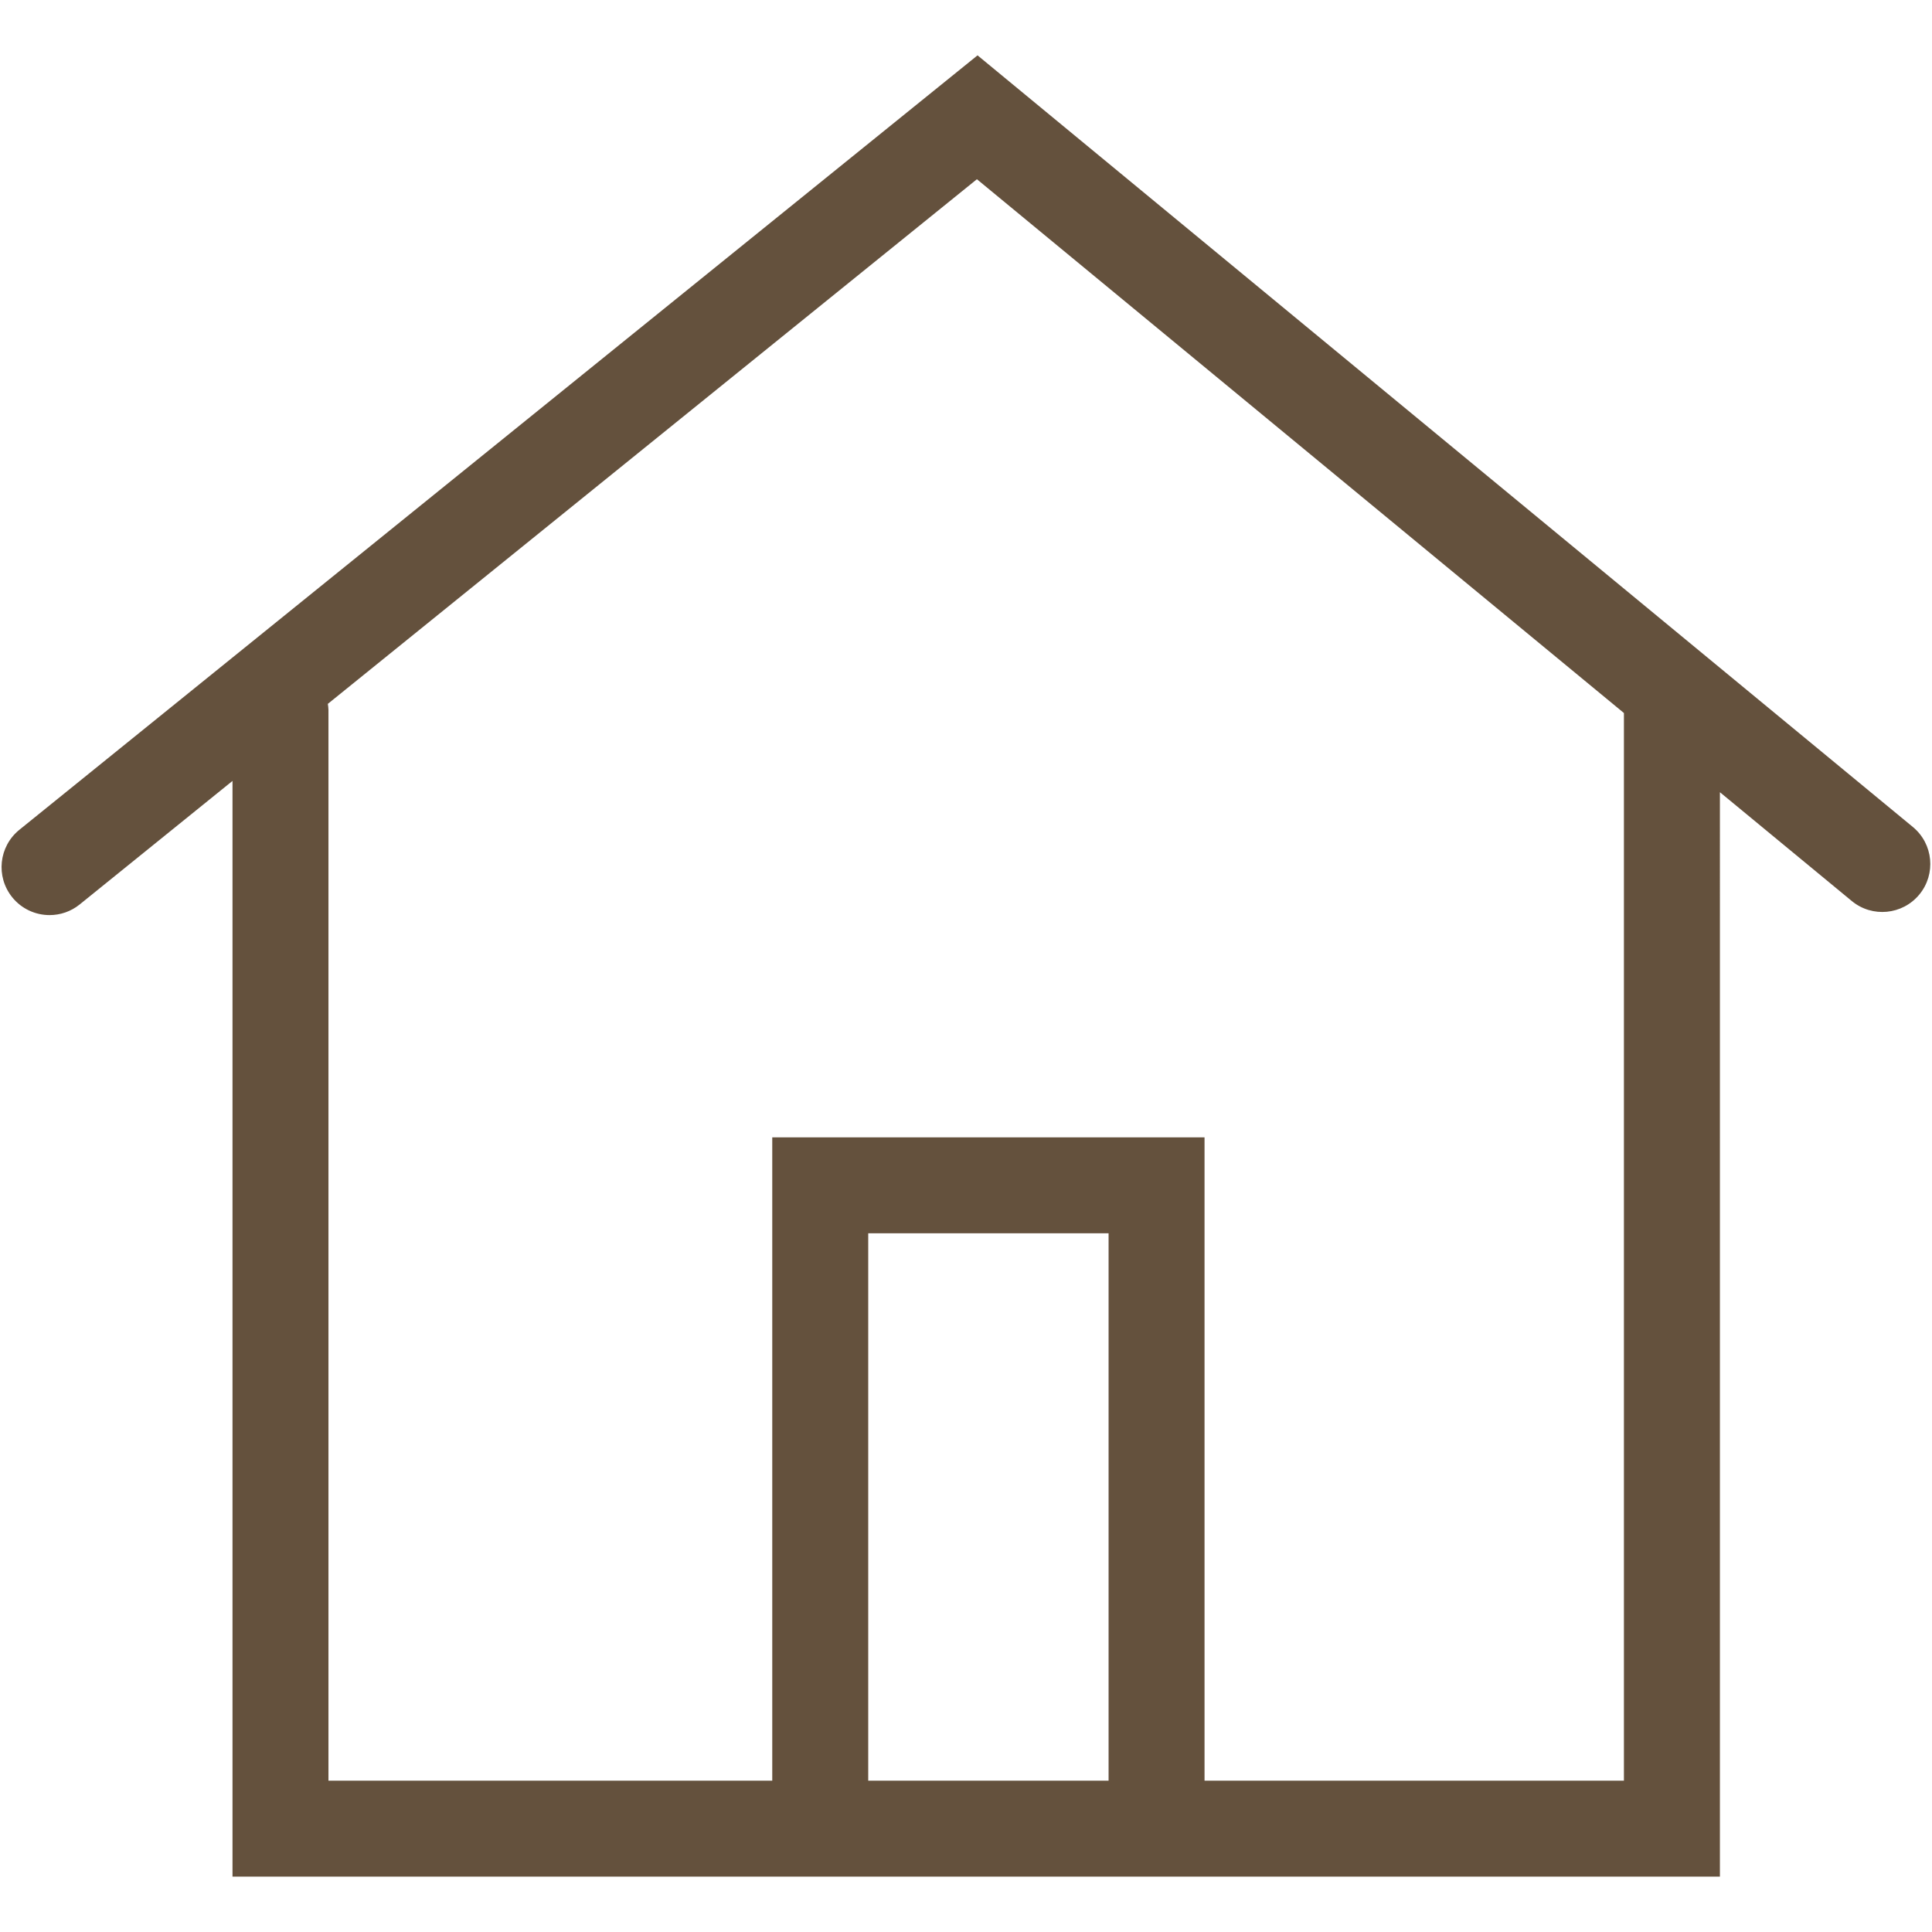 <?xml version="1.0" encoding="UTF-8"?>
<svg xmlns="http://www.w3.org/2000/svg" viewBox="0 0 1200 1200"><path d="M1188.11 513.65L607.17 34.38 12.04 515.39C-.77 525.75-2.75 544.51 7.6 557.32c5.89 7.28 14.5 11.06 23.2 11.06 6.58 0 13.2-2.17 18.71-6.62l94.9-76.71v680.56h923.86V492.06l81.91 67.58c12.68 10.48 31.48 8.65 41.96-4.04 10.46-12.69 8.67-31.48-4.03-41.95zm-499.55 592.37H539.27v-340h149.29v340zm320.1 0h-260.5v-399.6h-268.5v399.6H204.01V440.94c0-1.29-.22-2.51-.38-3.76l403.15-325.86 401.87 331.55v663.15z" style="fill: #64513d;"/></svg>
